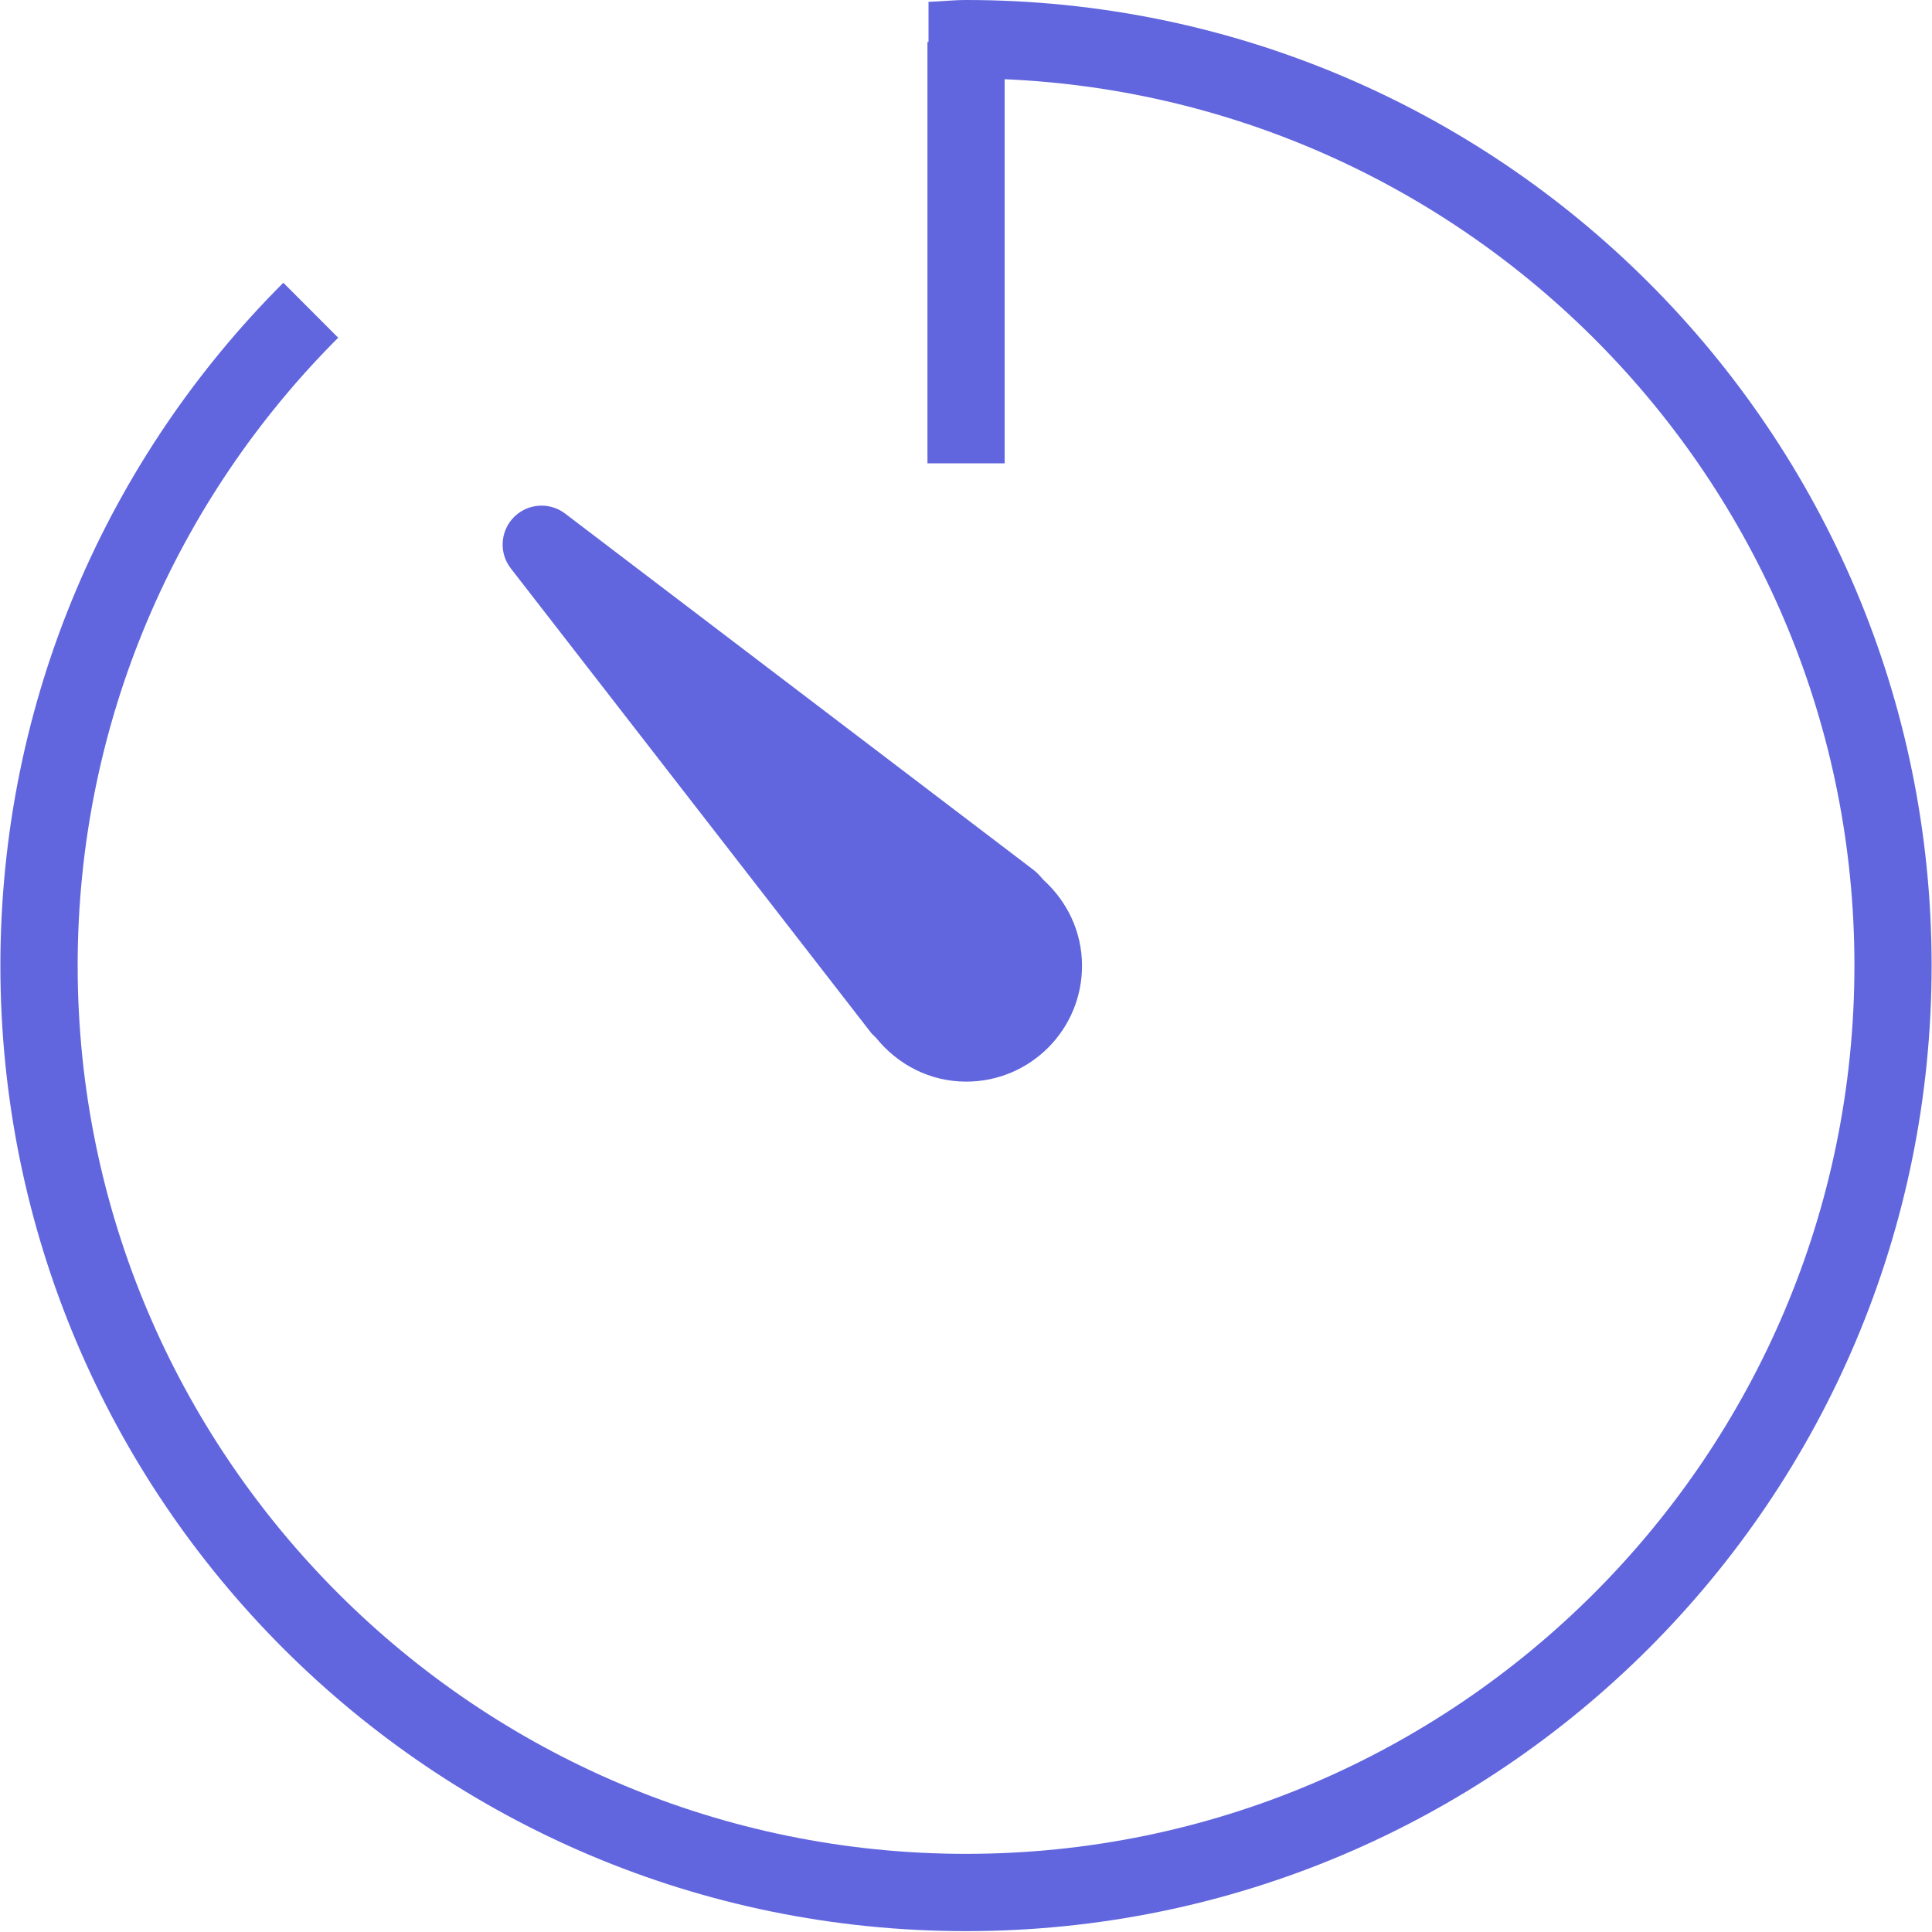 <svg width="20" height="20" viewBox="0 0 20 20" fill="none" xmlns="http://www.w3.org/2000/svg">
<path d="M9.017 10.691C9.032 10.71 9.054 10.727 9.071 10.746C9.292 11.019 9.624 11.197 10.002 11.197C10.664 11.197 11.201 10.661 11.201 9.998C11.201 9.645 11.047 9.333 10.806 9.113C10.774 9.078 10.746 9.042 10.7 9.006L5.852 5.318C5.711 5.209 5.508 5.204 5.36 5.318C5.184 5.454 5.151 5.707 5.287 5.883L9.017 10.691Z" fill="#6166DE"/>
<path d="M10.001 0C9.87 0 9.742 0.015 9.612 0.019V0.434H9.601V4.796H10.4V0.82C15.286 1.031 19.197 5.059 19.197 9.995C19.197 15.066 15.072 19.191 10.001 19.191C4.929 19.191 0.804 15.066 0.804 9.995C0.804 7.46 1.835 5.161 3.501 3.496L2.933 2.927C1.123 4.736 0.004 7.235 0.004 9.995C0.004 15.516 4.478 19.991 10 19.991C15.521 19.991 19.996 15.516 19.996 9.995C19.996 4.474 15.521 0 10 0H10.001Z" fill="#6166DE"/>
</svg>

